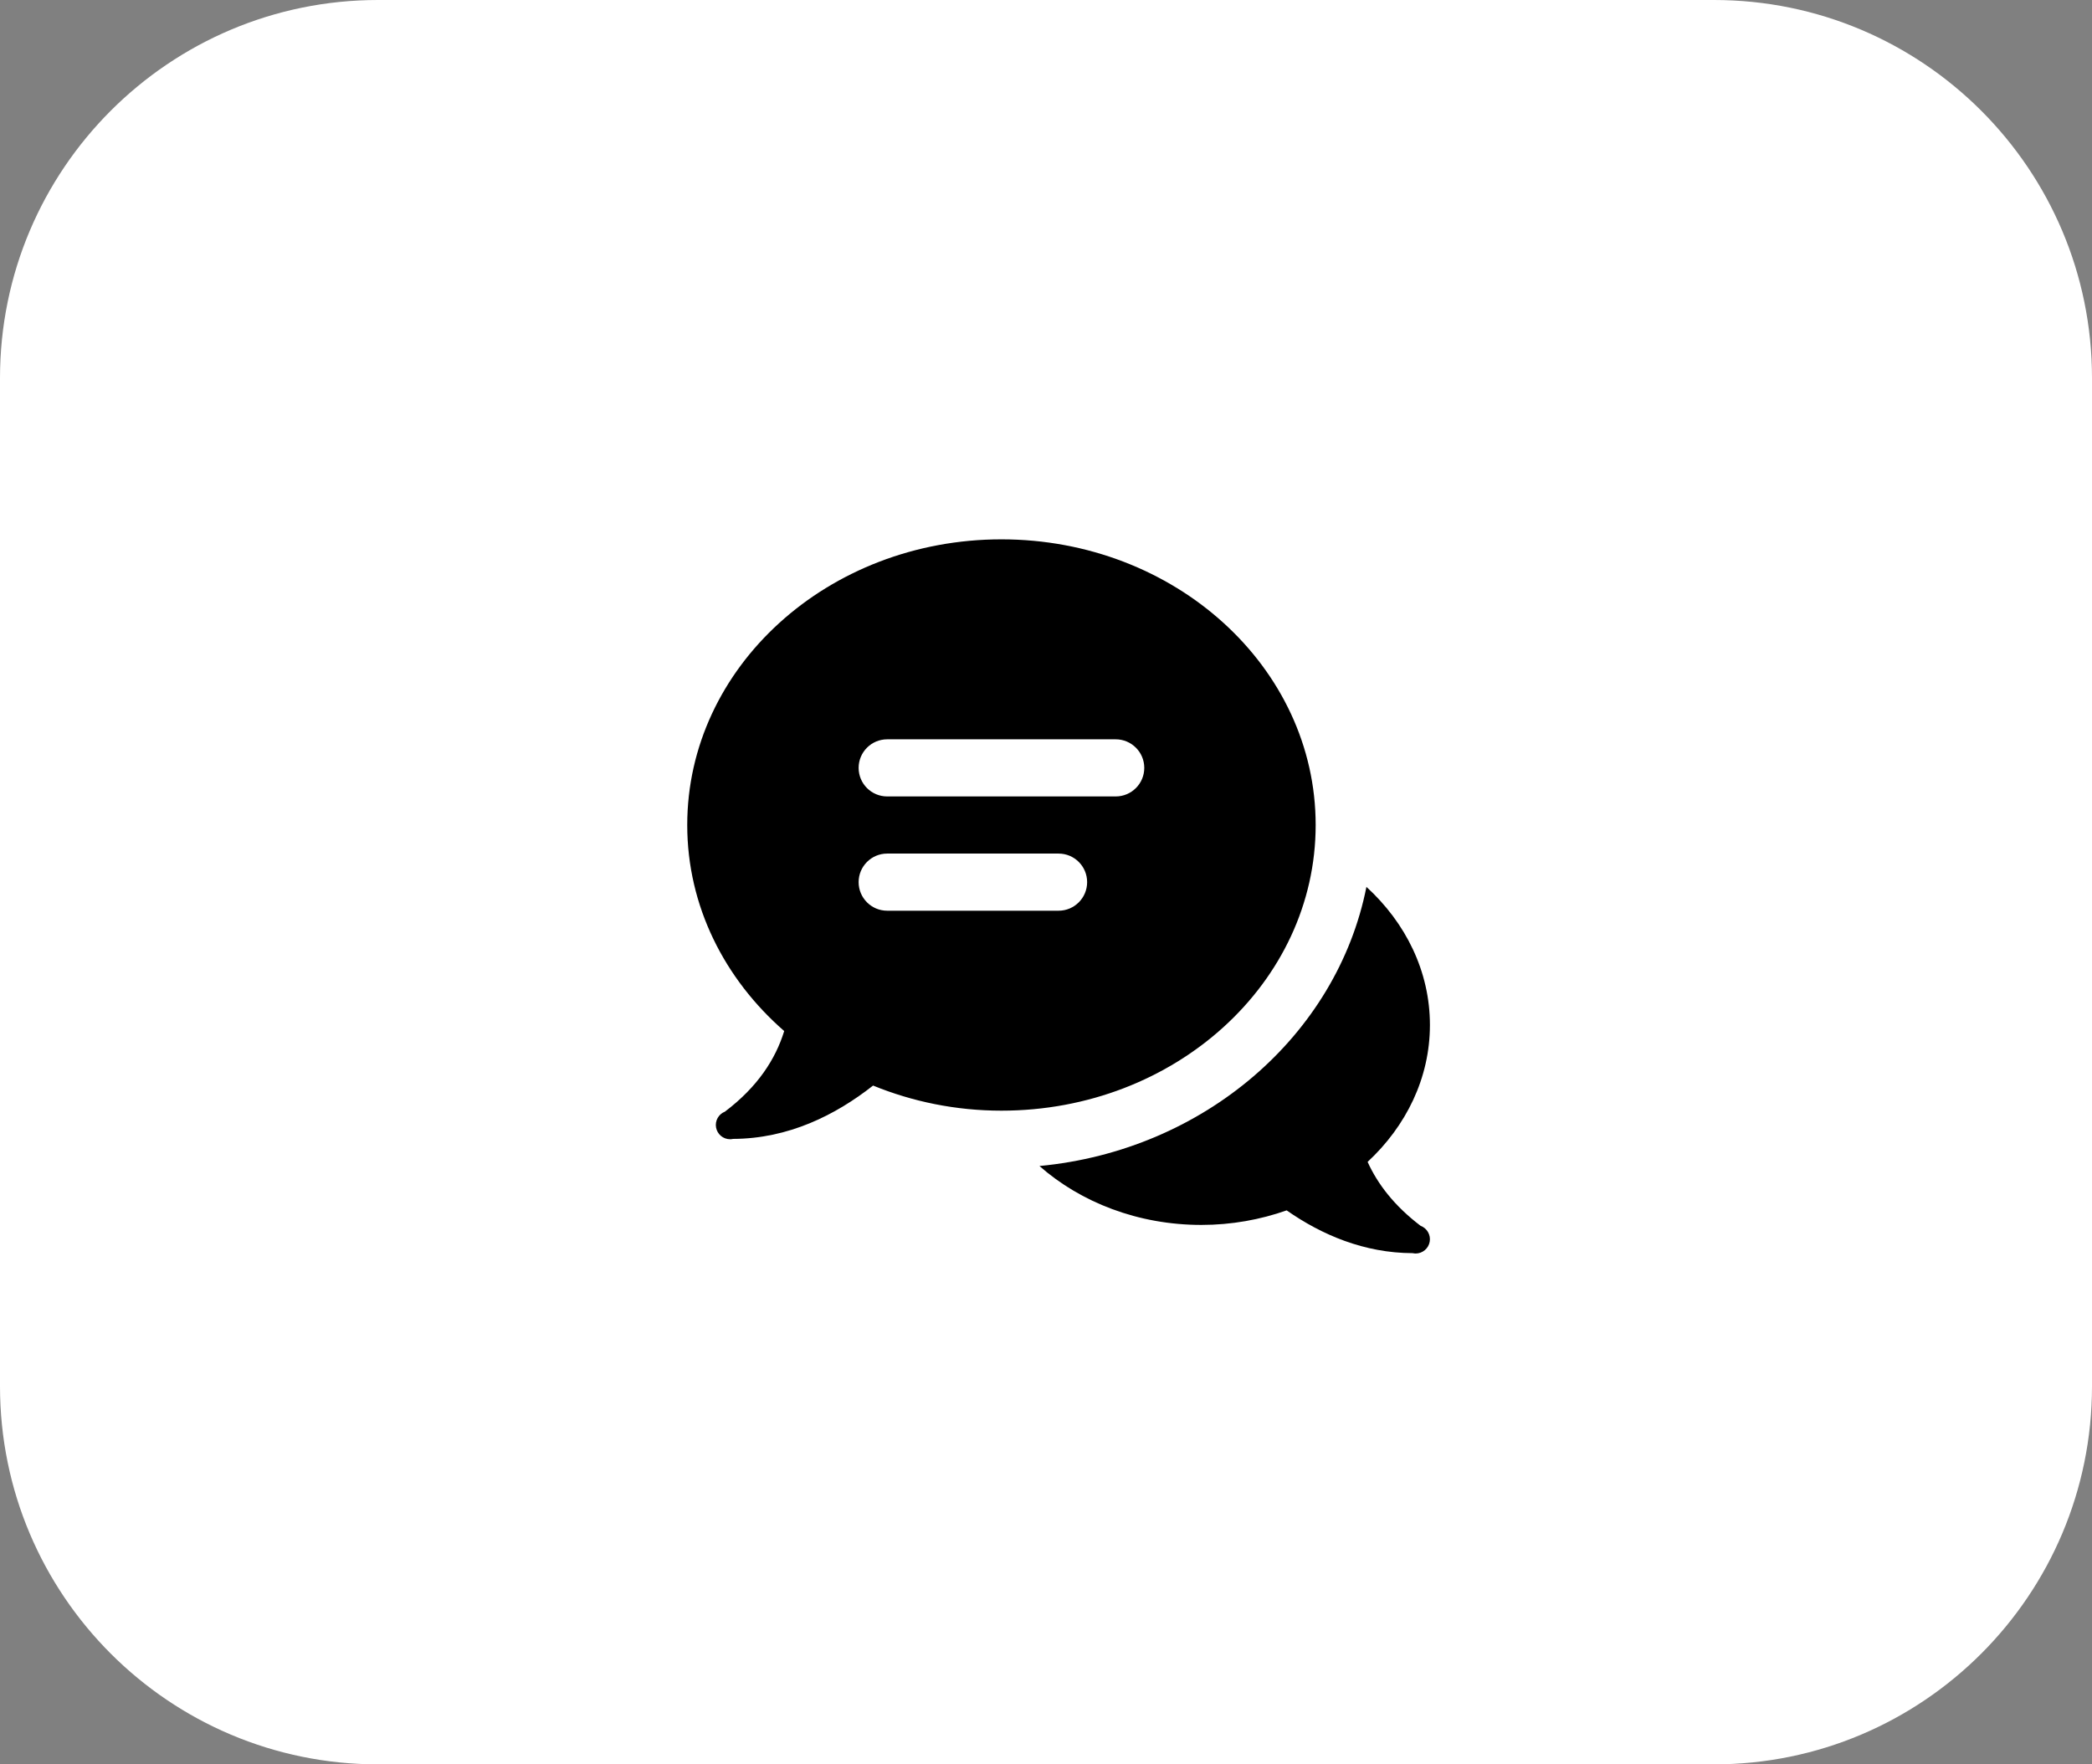 <?xml version="1.0" encoding="UTF-8"?> <svg xmlns="http://www.w3.org/2000/svg" width="83" height="70" viewBox="0 0 83 70" fill="none"><rect x="0" y="0" width="83" height="70" fill="#808080" stroke="none"/> <path d="M0 15C0 6.716 6.716 0 15 0H68C76.284 0 83 6.716 83 15V55C83 63.284 76.284 70 68 70H15C6.716 70 0 63.284 0 55V15Z" fill="white"></path> <path d="M39.732 21.398C32.847 21.398 27.266 26.472 27.266 32.732C27.266 35.948 28.746 38.844 31.113 40.906C30.772 42.015 30.064 43.118 28.766 44.1L28.764 44.103C28.641 44.15 28.538 44.239 28.473 44.355C28.408 44.47 28.386 44.604 28.41 44.734C28.434 44.864 28.503 44.982 28.604 45.067C28.705 45.151 28.833 45.198 28.966 45.198C29.006 45.198 29.046 45.194 29.085 45.185C31.278 45.178 33.149 44.242 34.639 43.069C36.195 43.704 37.916 44.065 39.732 44.065C46.617 44.065 52.199 38.991 52.199 32.732C52.199 26.472 46.617 21.398 39.732 21.398ZM35.199 29.332H44.266C44.891 29.332 45.399 29.84 45.399 30.465C45.399 31.091 44.891 31.598 44.266 31.598H35.199C34.573 31.598 34.066 31.091 34.066 30.465C34.066 29.84 34.573 29.332 35.199 29.332ZM35.199 33.865H41.999C42.625 33.865 43.132 34.373 43.132 34.998C43.132 35.624 42.625 36.132 41.999 36.132H35.199C34.573 36.132 34.066 35.624 34.066 34.998C34.066 34.373 34.573 33.865 35.199 33.865ZM54.213 35.187C53.045 41.07 47.772 45.644 41.24 46.261C42.881 47.704 45.154 48.598 47.666 48.598C48.862 48.598 50.002 48.389 51.048 48.021C52.439 48.992 54.122 49.713 56.05 49.718C56.088 49.727 56.127 49.731 56.166 49.732C56.298 49.732 56.427 49.685 56.529 49.6C56.631 49.514 56.7 49.396 56.723 49.265C56.747 49.134 56.723 48.999 56.657 48.884C56.592 48.769 56.487 48.68 56.363 48.634C55.325 47.846 54.659 46.98 54.26 46.097C55.788 44.677 56.732 42.77 56.732 40.665C56.732 38.538 55.77 36.611 54.213 35.187Z" fill="black"></path> </svg> 